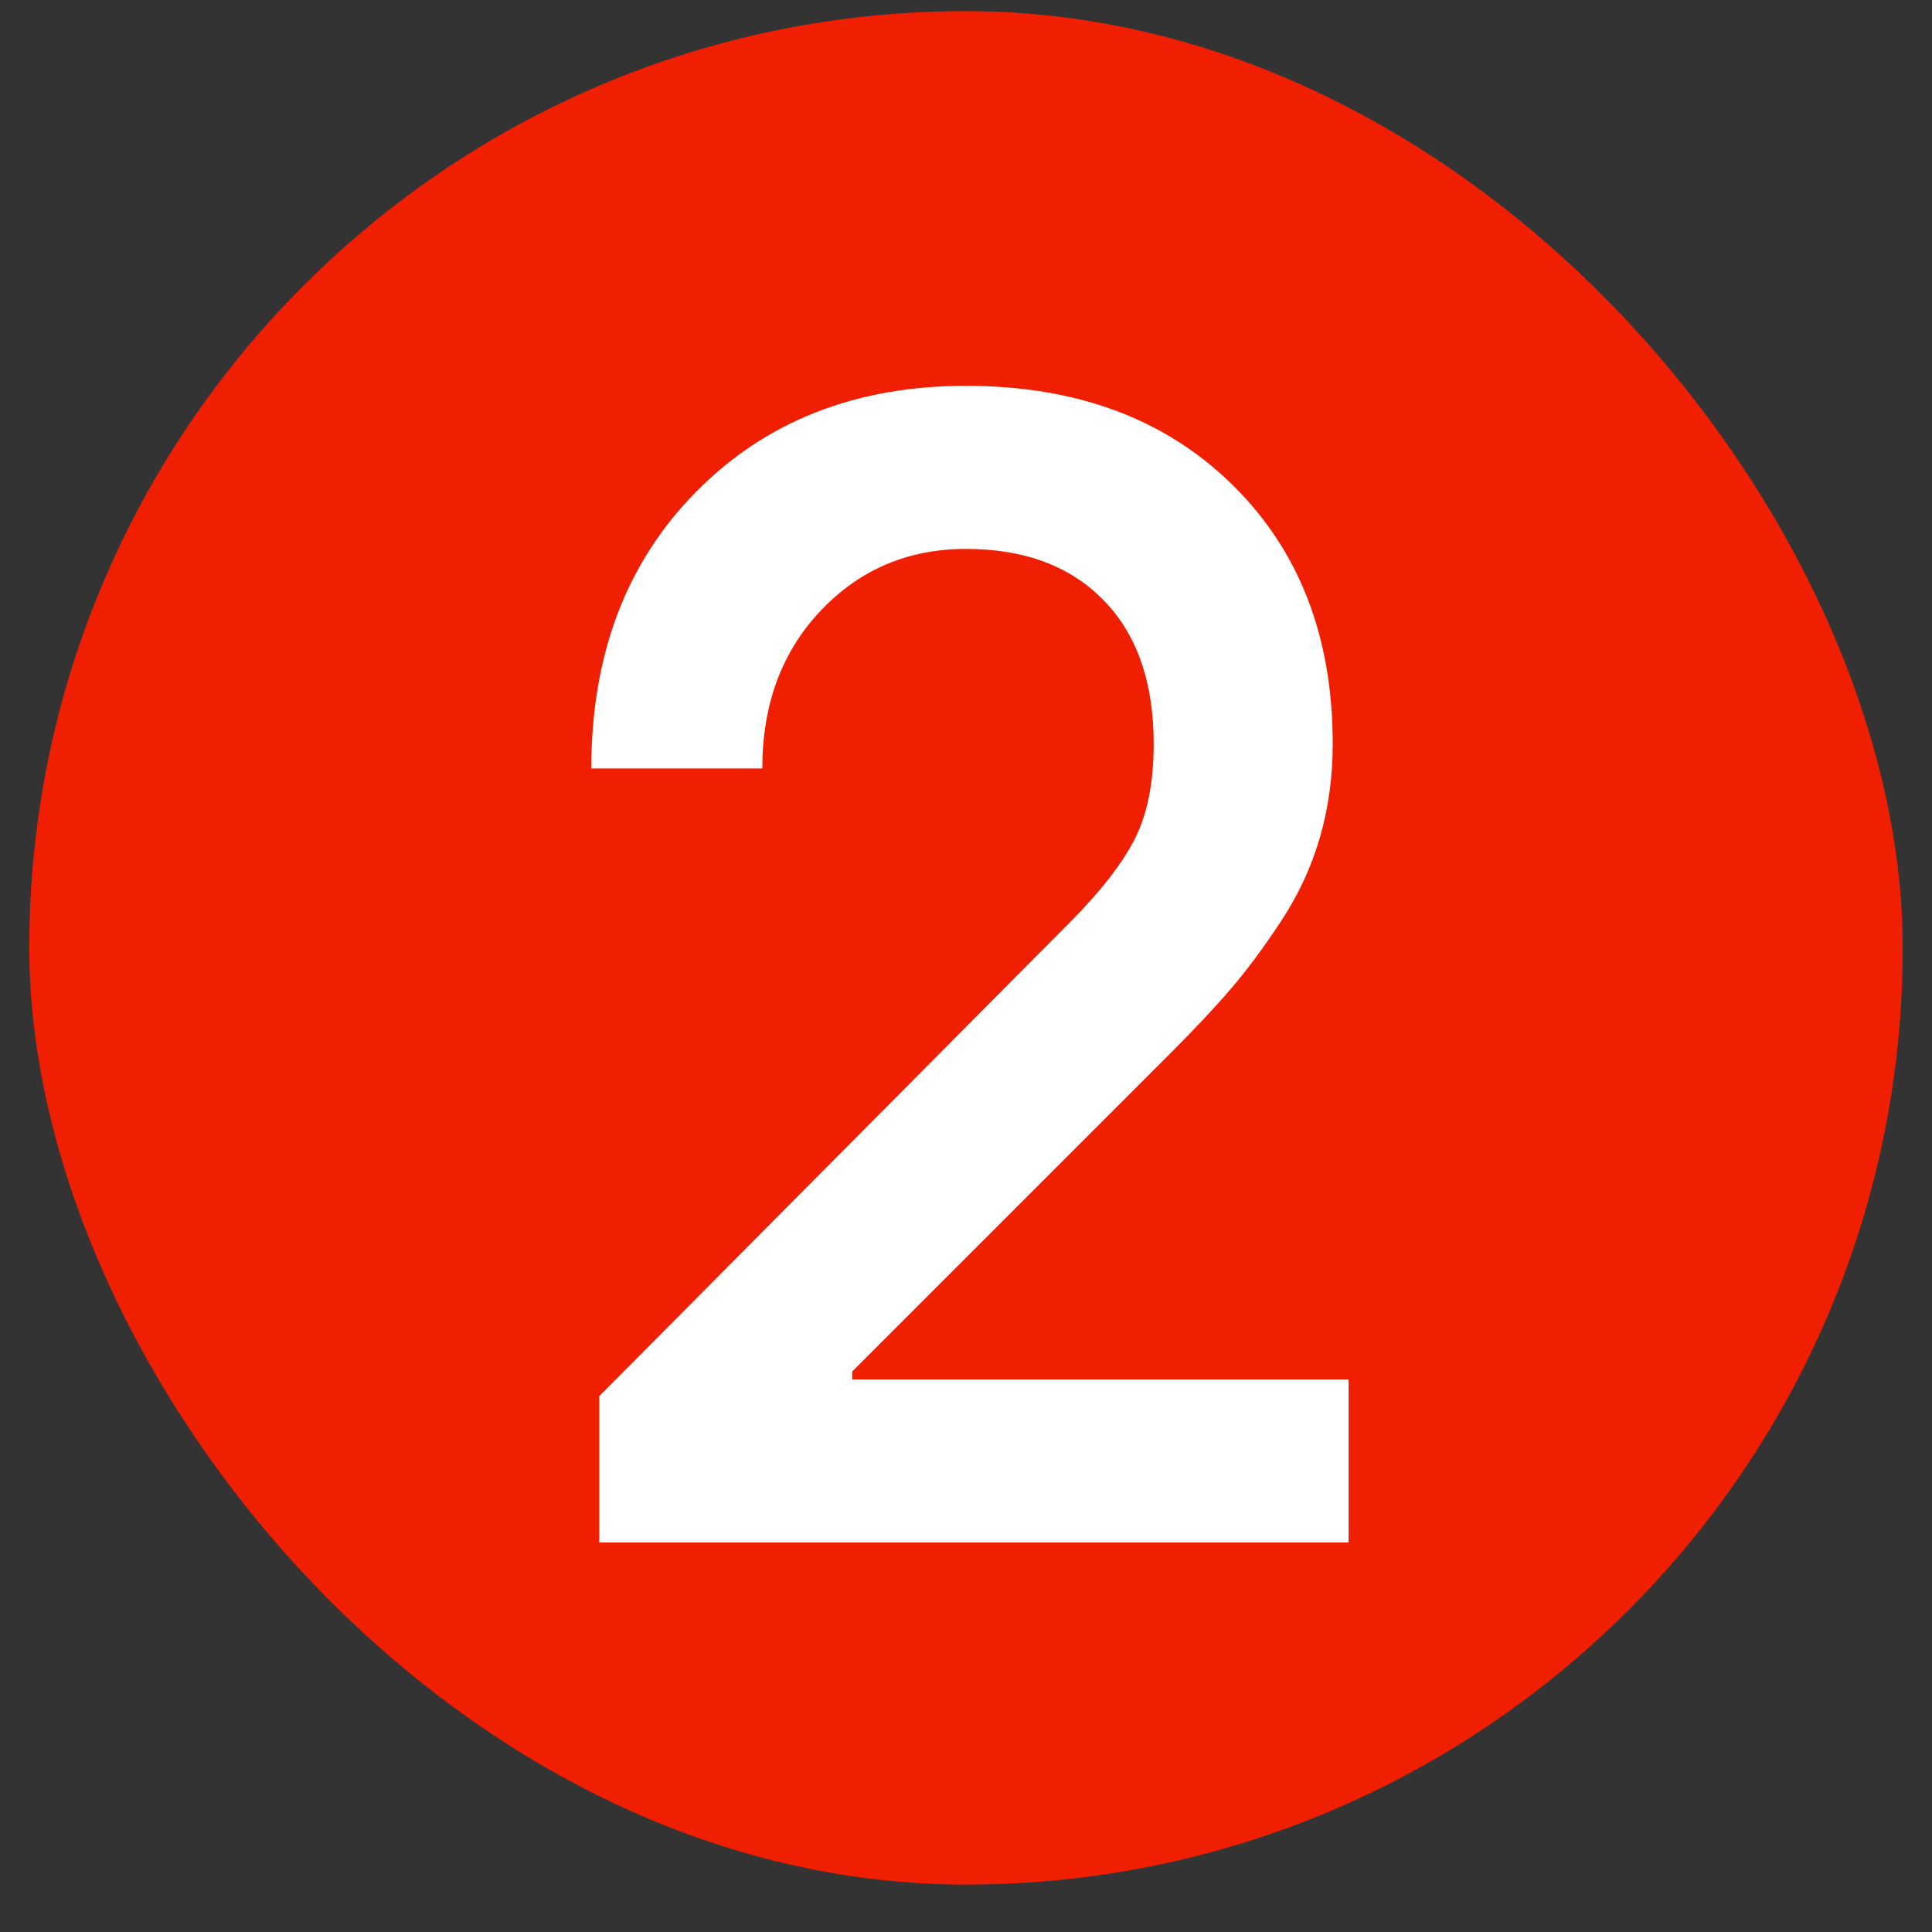 <svg xmlns="http://www.w3.org/2000/svg" width="33" height="33" viewBox="0 0 33 33" fill="none"><rect x="0" y="0" width="33" height="33" fill="#333333" stroke="none"/><rect x="0.5" y="0.19" width="32" height="32" rx="16" fill="#F11F02"></rect><path d="M10.236 26.347V23.847L18.253 15.776C18.787 15.241 19.163 14.761 19.38 14.335C19.598 13.909 19.706 13.366 19.706 12.705C19.706 11.654 19.421 10.836 18.85 10.252C18.28 9.668 17.496 9.376 16.5 9.376C15.512 9.376 14.686 9.727 14.02 10.429C13.354 11.131 13.021 12.03 13.021 13.126H10.1C10.1 11.187 10.695 9.613 11.886 8.404C13.078 7.195 14.615 6.59 16.5 6.59C18.384 6.59 19.899 7.152 21.045 8.275C22.191 9.398 22.764 10.875 22.764 12.705C22.764 13.266 22.691 13.799 22.546 14.301C22.401 14.804 22.179 15.282 21.881 15.735C21.582 16.188 21.296 16.573 21.024 16.89C20.753 17.207 20.404 17.578 19.978 18.004L14.556 23.426V23.562H23.035V26.347H10.236Z" fill="white"></path></svg>
